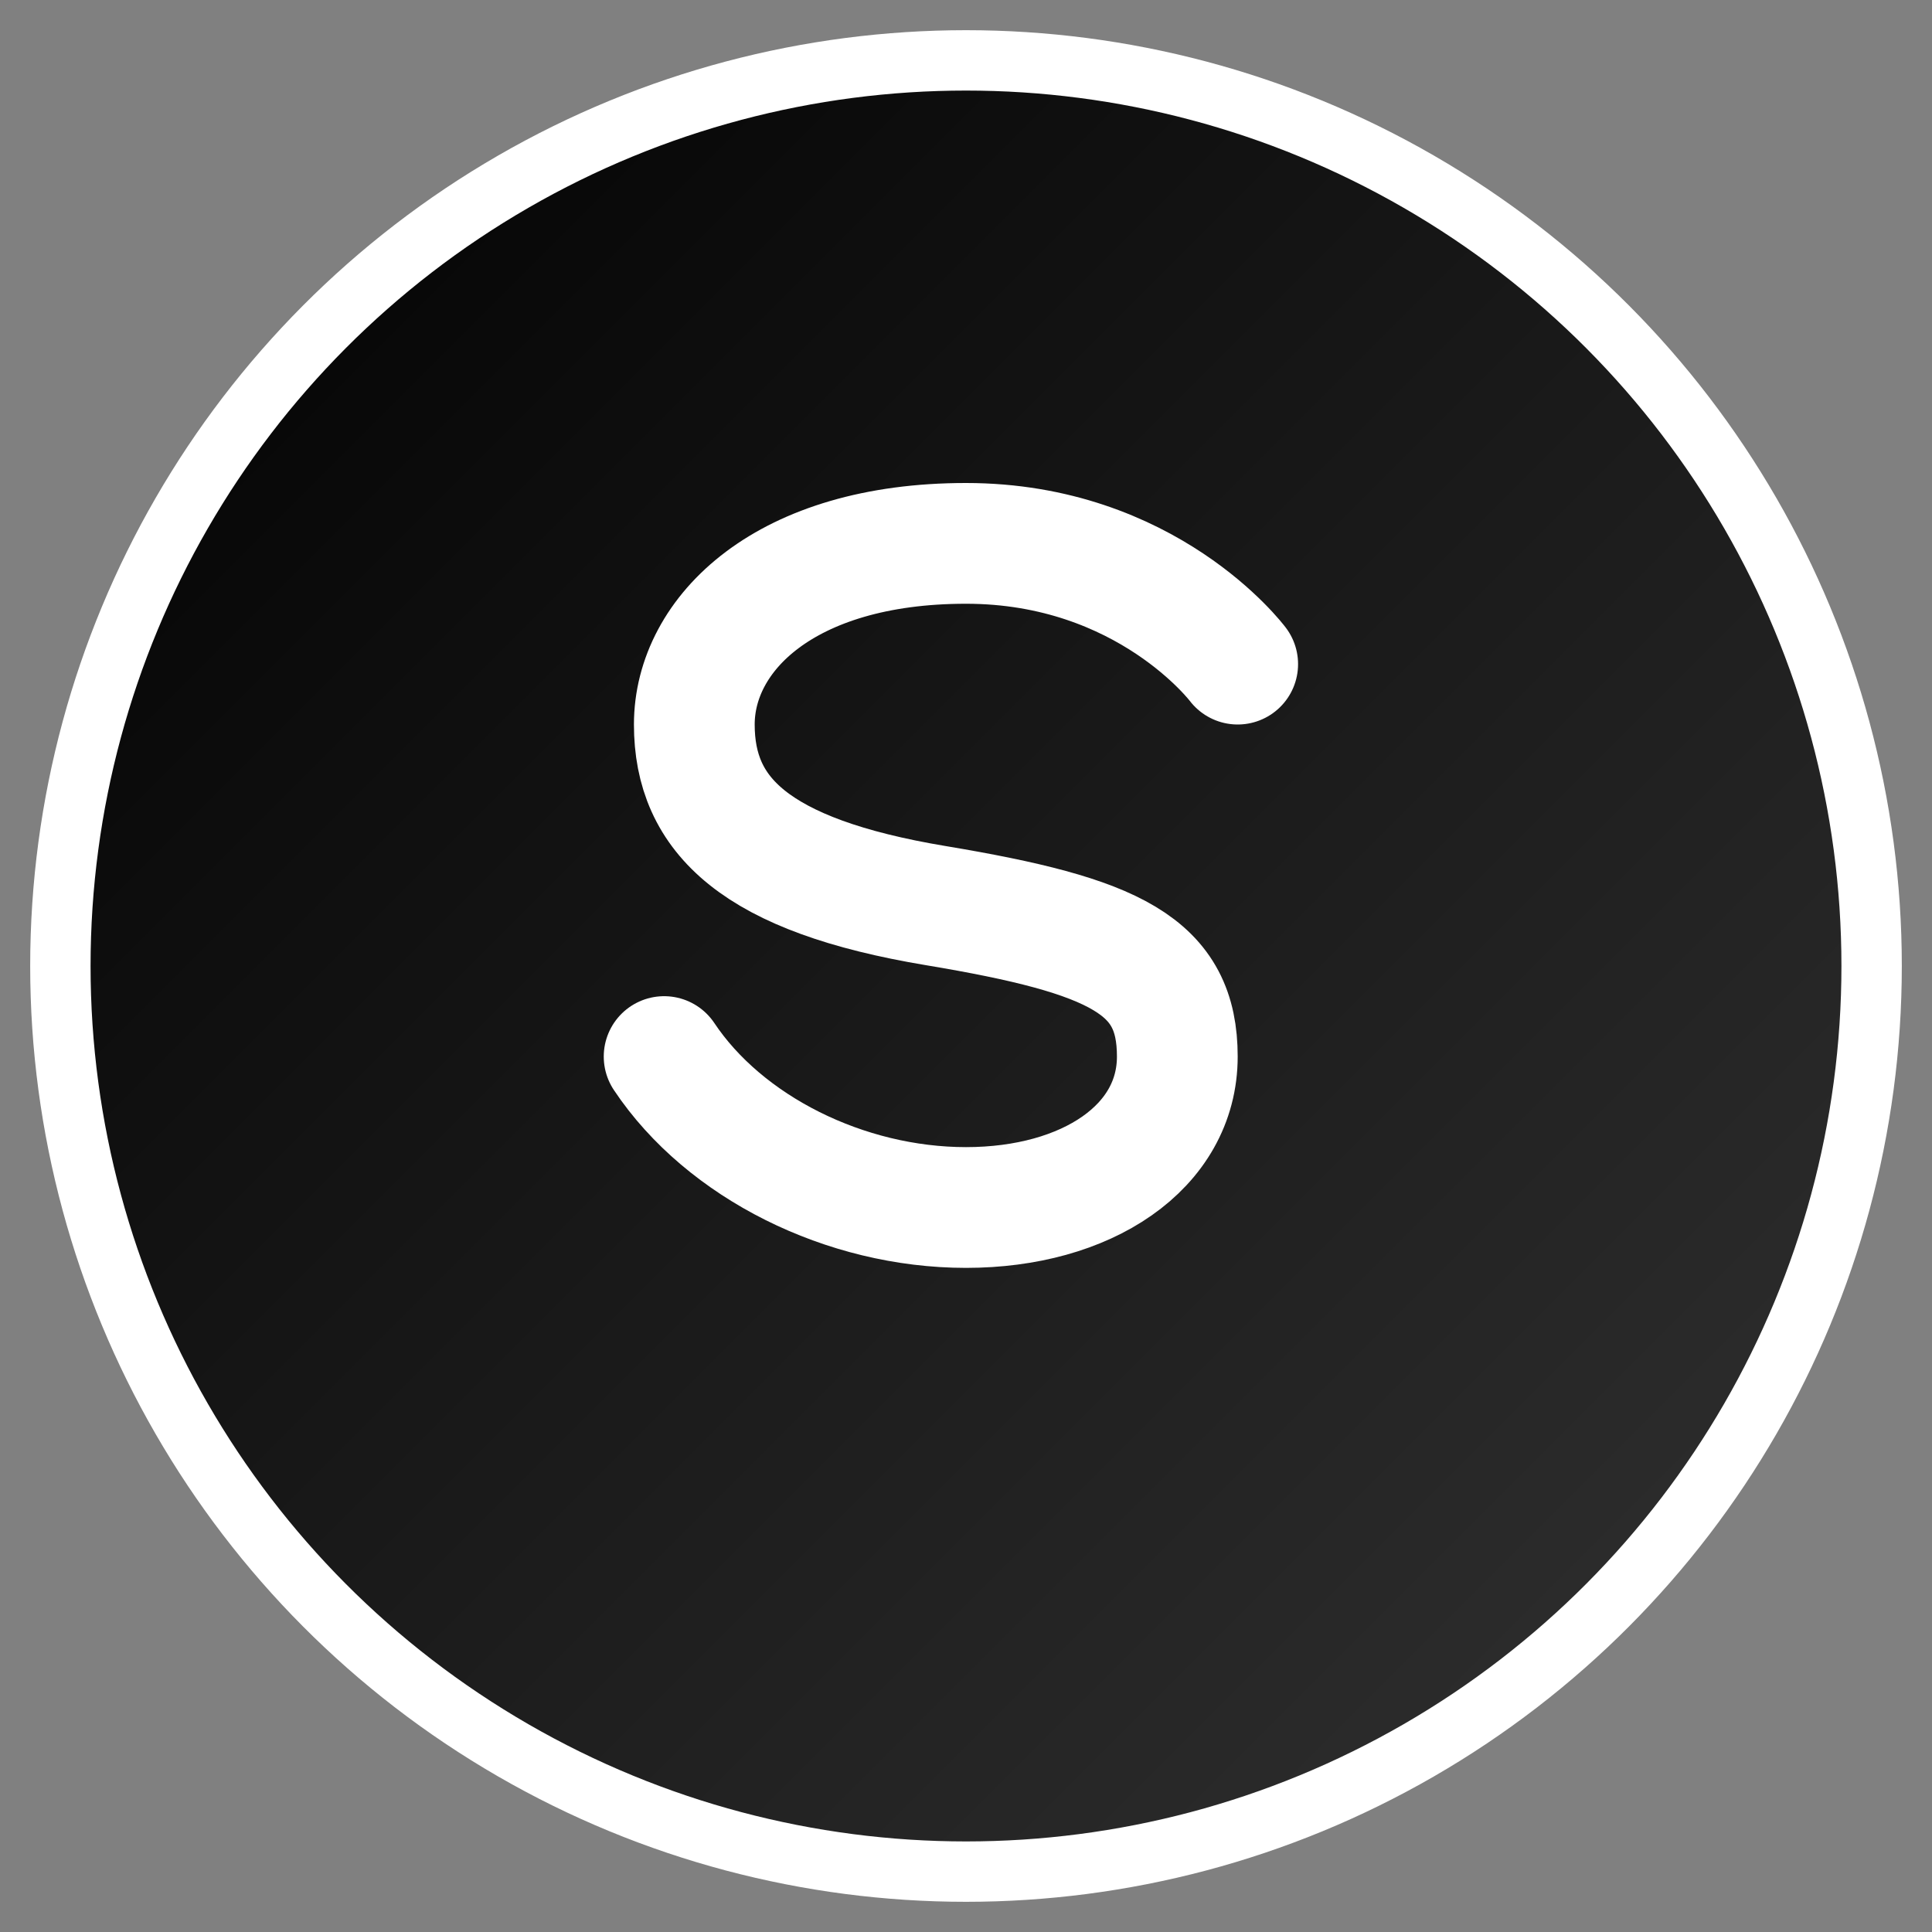 <svg xmlns="http://www.w3.org/2000/svg" width="32" height="32" viewBox="0 0 32 32">
  <rect x="0" y="0" width="32" height="32" fill="#808080" stroke="none"/>
  <defs>
    <linearGradient id="grad" x1="0%" y1="0%" x2="100%" y2="100%">
      <stop offset="0%" style="stop-color:#000000;stop-opacity:1" />
      <stop offset="100%" style="stop-color:#333333;stop-opacity:1" />
    </linearGradient>
  </defs>
  <circle cx="16" cy="16" r="15" fill="url(#grad)" stroke="#ffffff" stroke-width="1" />
  <path d="M20.5,11c0,0-1.5-2-4.5-2s-4.5,1.5-4.5,3c0,1.5,1,2.5,4,3c3,0.5,4,1,4,2.5c0,1.5-1.5,2.5-3.5,2.5S12,19,11,17.5" 
        stroke="#ffffff" stroke-width="2" fill="none" stroke-linecap="round" />
</svg>
